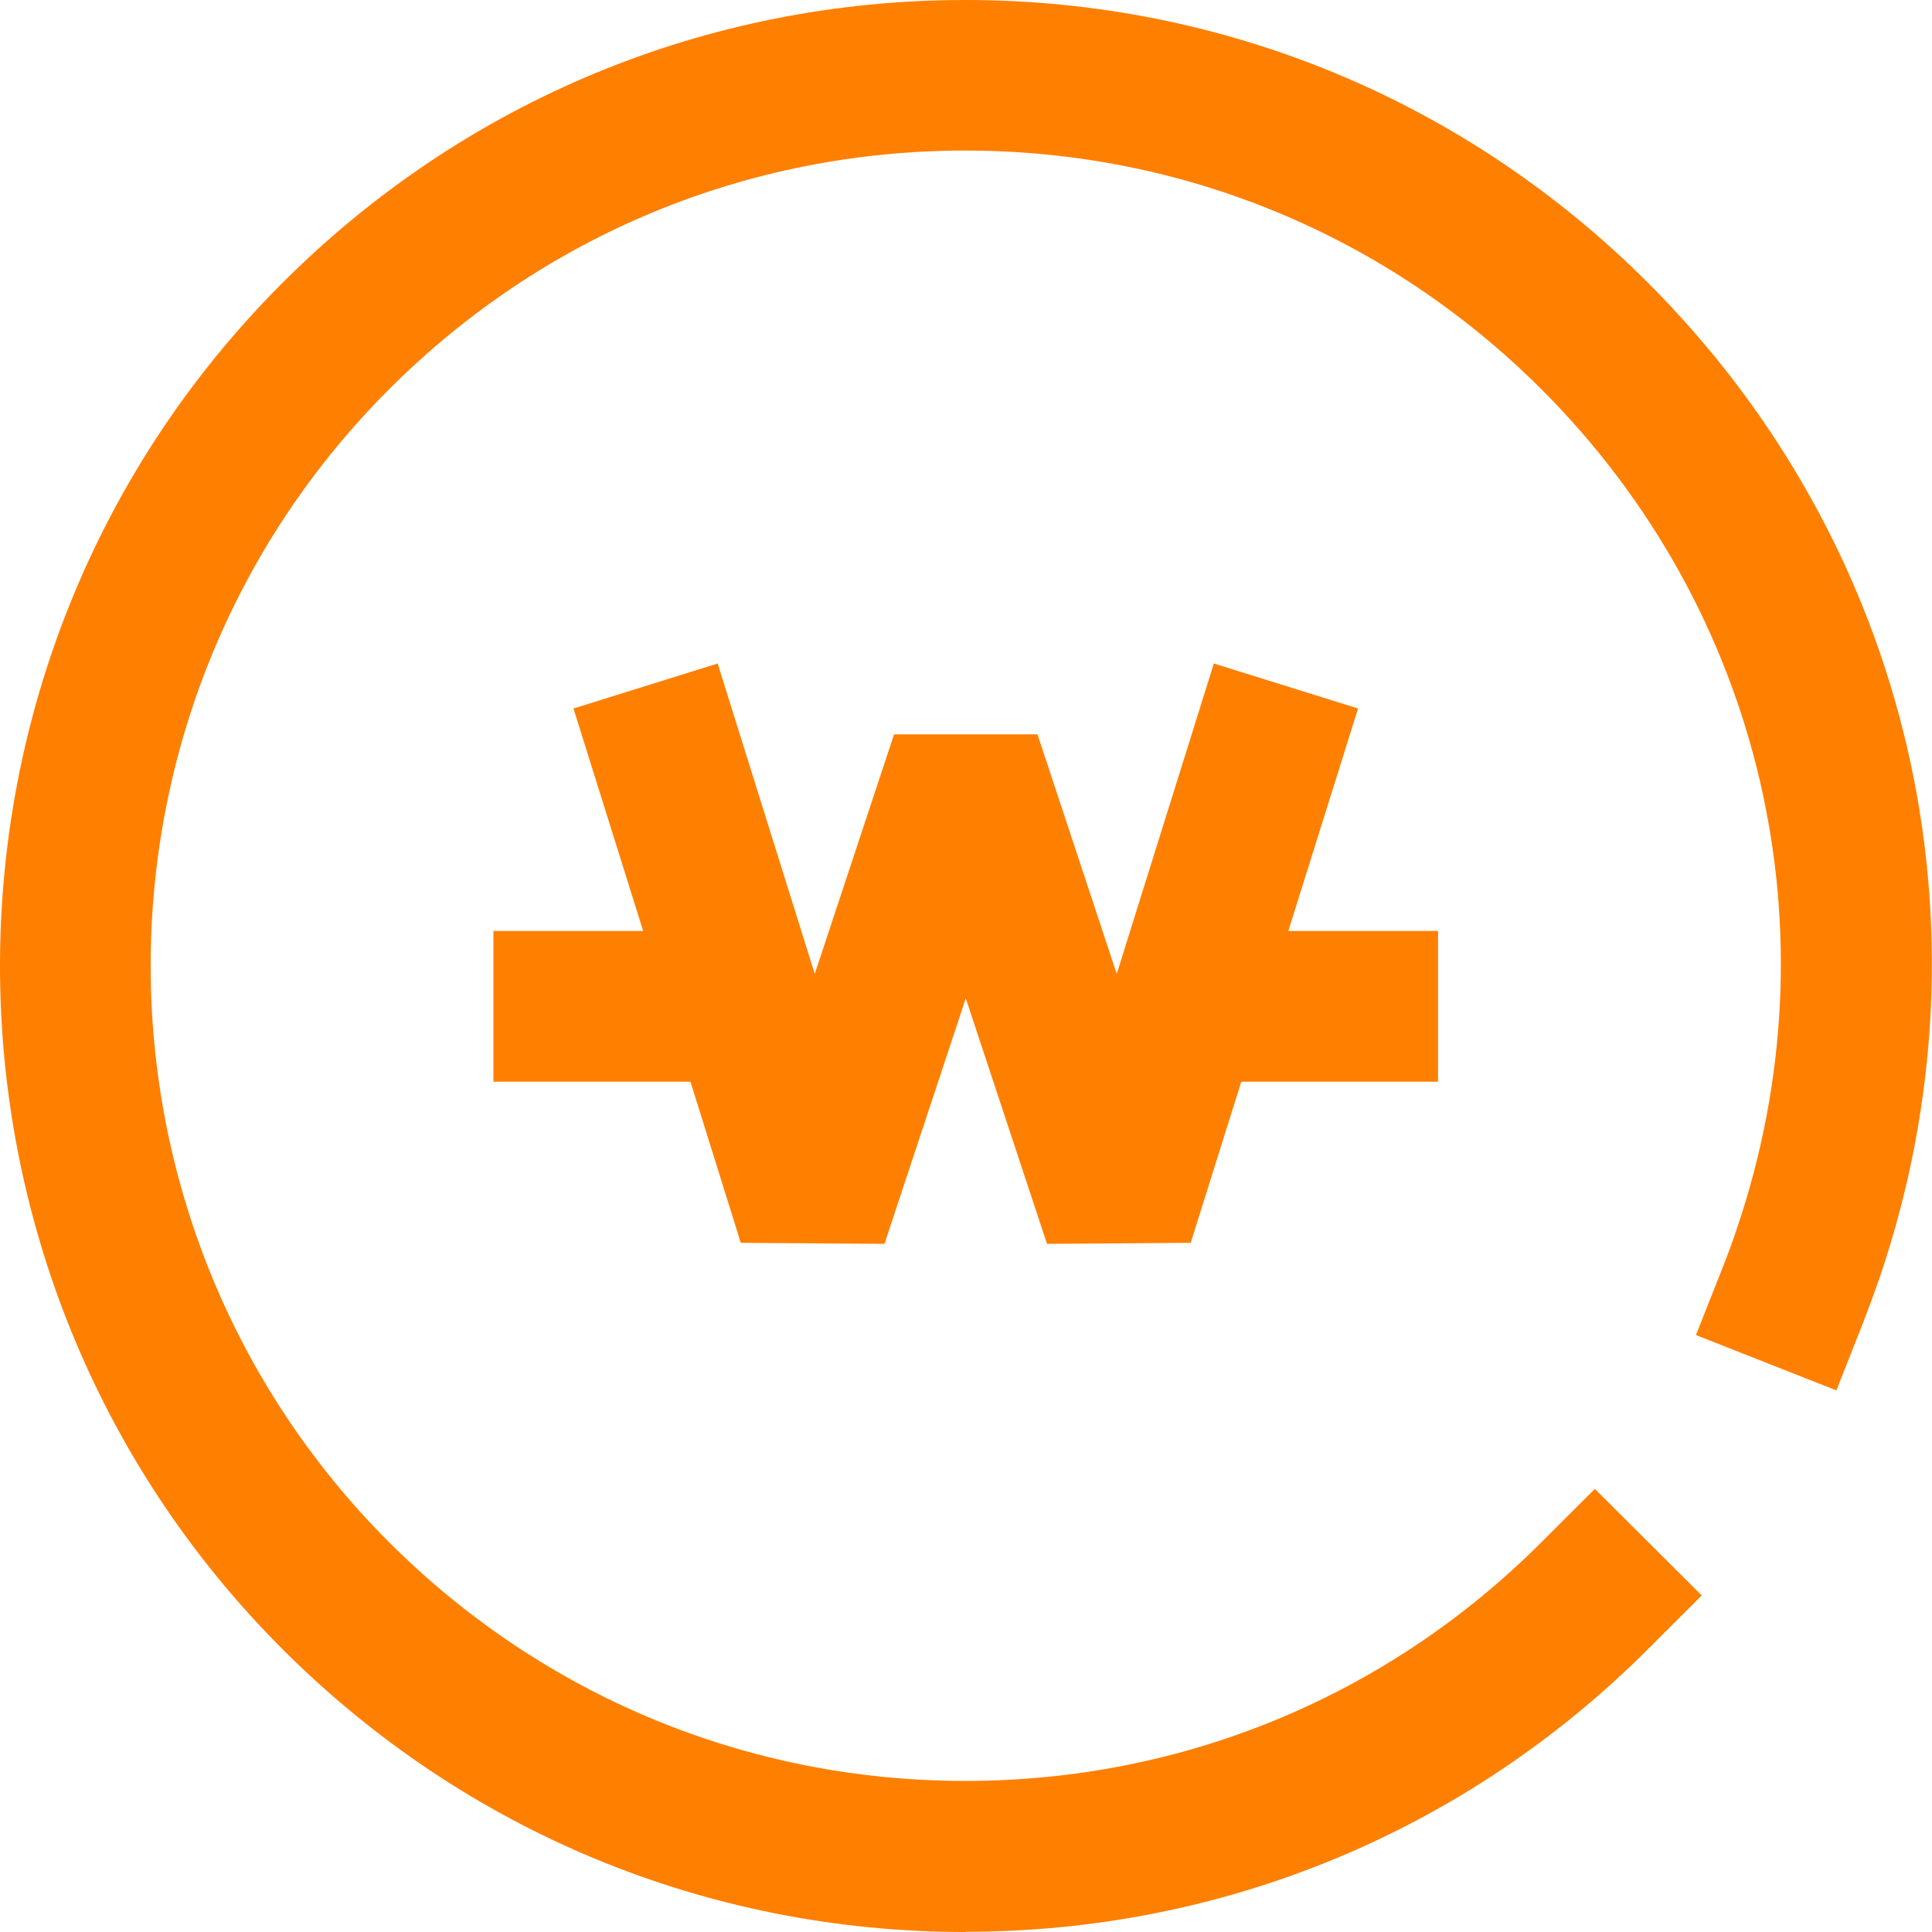 <svg width="42" height="42" viewBox="0 0 42 42" fill="none" xmlns="http://www.w3.org/2000/svg">
<g clip-path="url(#clip0_4167_309)">
<path d="M20.984 42C15.377 42 10.103 39.815 6.138 35.848C-2.046 27.658 -2.046 14.337 6.138 6.152C10.103 2.186 15.377 0 20.984 0C26.59 0 31.864 2.186 35.83 6.152C41.524 11.845 43.455 20.128 40.868 27.756C40.758 28.073 40.643 28.39 40.523 28.701L39.921 30.226L36.869 29.023L37.471 27.499C37.575 27.237 37.673 26.969 37.761 26.701C39.943 20.26 38.319 13.271 33.51 8.463C30.163 5.12 25.715 3.273 20.984 3.273C16.252 3.273 11.805 5.114 8.457 8.463C1.548 15.375 1.548 26.614 8.457 33.526C11.805 36.87 16.252 38.716 20.984 38.716C25.715 38.716 30.163 36.875 33.51 33.526L34.67 32.367L36.995 34.684L35.835 35.842C31.869 39.809 26.596 41.995 20.989 41.995L20.984 42Z" fill="#FF7F00"/>
<path d="M31.262 20.238H28.007L29.523 15.402L26.388 14.424L24.277 21.172L22.554 15.965H19.436L17.712 21.172L15.601 14.424L12.467 15.402L13.982 20.238H10.727V23.516H15.01L16.104 27.018L19.228 27.04L20.995 21.702L22.761 27.04L25.885 27.018L26.984 23.516H31.262V20.238Z" fill="#FF7F00"/>
</g>
<defs>
<clipPath id="clip0_4167_309">
<rect width="42" height="42" fill="white"/>
</clipPath>
</defs>
</svg>
